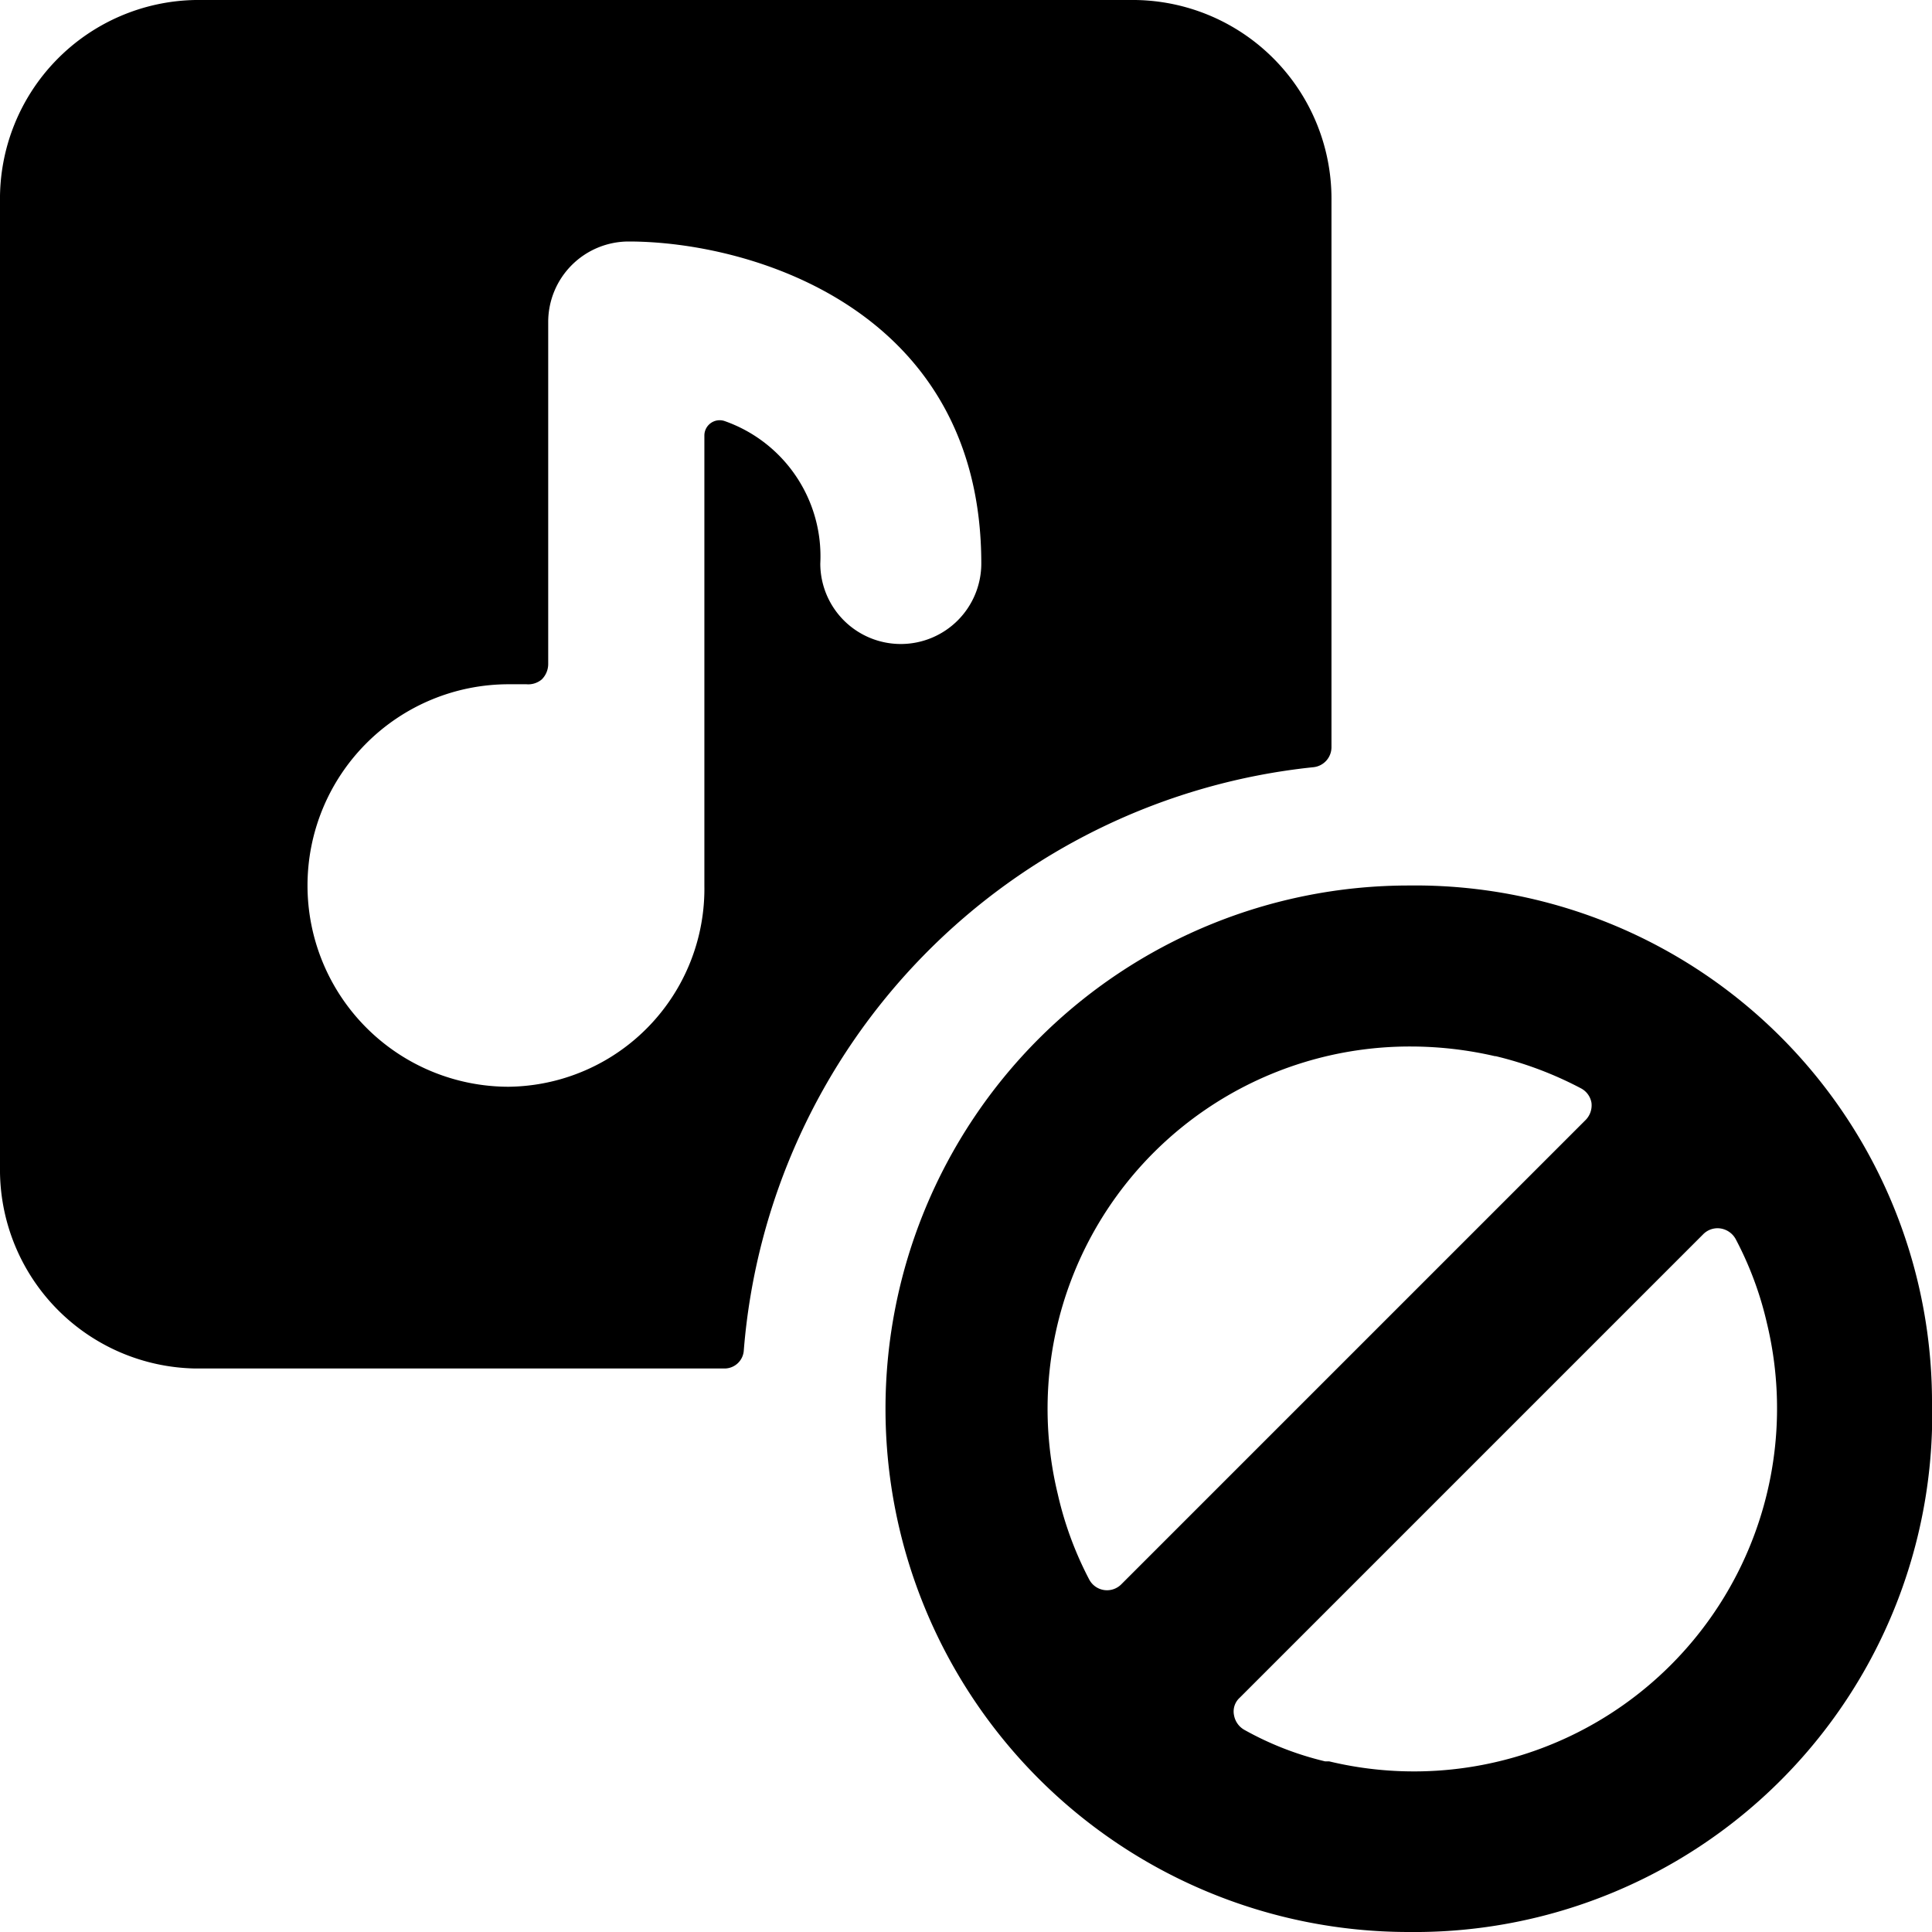 <svg xmlns="http://www.w3.org/2000/svg" viewBox="0 0 24 24"><g><path d="M24 17.38A6.42 6.42 0 0 0 17.5 11a6.5 6.5 0 0 0 0 13 6.43 6.43 0 0 0 6.5 -6.62Zm-7.54 4.5a3.9 3.9 0 0 1 -1 -0.39 0.26 0.26 0 0 1 -0.13 -0.18 0.23 0.23 0 0 1 0.07 -0.22l5.76 -5.76a0.25 0.25 0 0 1 0.21 -0.07 0.26 0.26 0 0 1 0.19 0.13 4.27 4.27 0 0 1 0.39 1.05 4.51 4.51 0 0 1 -5.44 5.44Zm2.12 -8.76a4.53 4.53 0 0 1 1.06 0.4 0.25 0.25 0 0 1 0.13 0.18 0.26 0.26 0 0 1 -0.07 0.21l-5.77 5.77a0.25 0.25 0 0 1 -0.4 -0.06 4.35 4.35 0 0 1 -0.39 -1.06A4.5 4.5 0 0 1 17.53 13a4.66 4.66 0 0 1 1.04 0.12Z" fill="#000000" stroke-width="1"></path><path d="M16.32 9.53a0.25 0.25 0 0 0 0.22 -0.25V2.5A2.47 2.47 0 0 0 14.1 0H2.43A2.47 2.47 0 0 0 0 2.5v12A2.47 2.47 0 0 0 2.43 17H9a0.24 0.24 0 0 0 0.24 -0.23 7.92 7.92 0 0 1 7.08 -7.24ZM11.19 8a1 1 0 0 1 -1 -1A1.78 1.78 0 0 0 9 5.23a0.19 0.19 0 0 0 -0.25 0.18V11a2.46 2.46 0 0 1 -2.43 2.5 2.5 2.5 0 0 1 0 -5h0.22a0.26 0.26 0 0 0 0.19 -0.06 0.27 0.27 0 0 0 0.08 -0.19V4a1 1 0 0 1 1 -1c1.52 0 4.38 0.84 4.38 4a1 1 0 0 1 -1 1Z" fill="#000000" stroke-width="1"></path></g></svg>